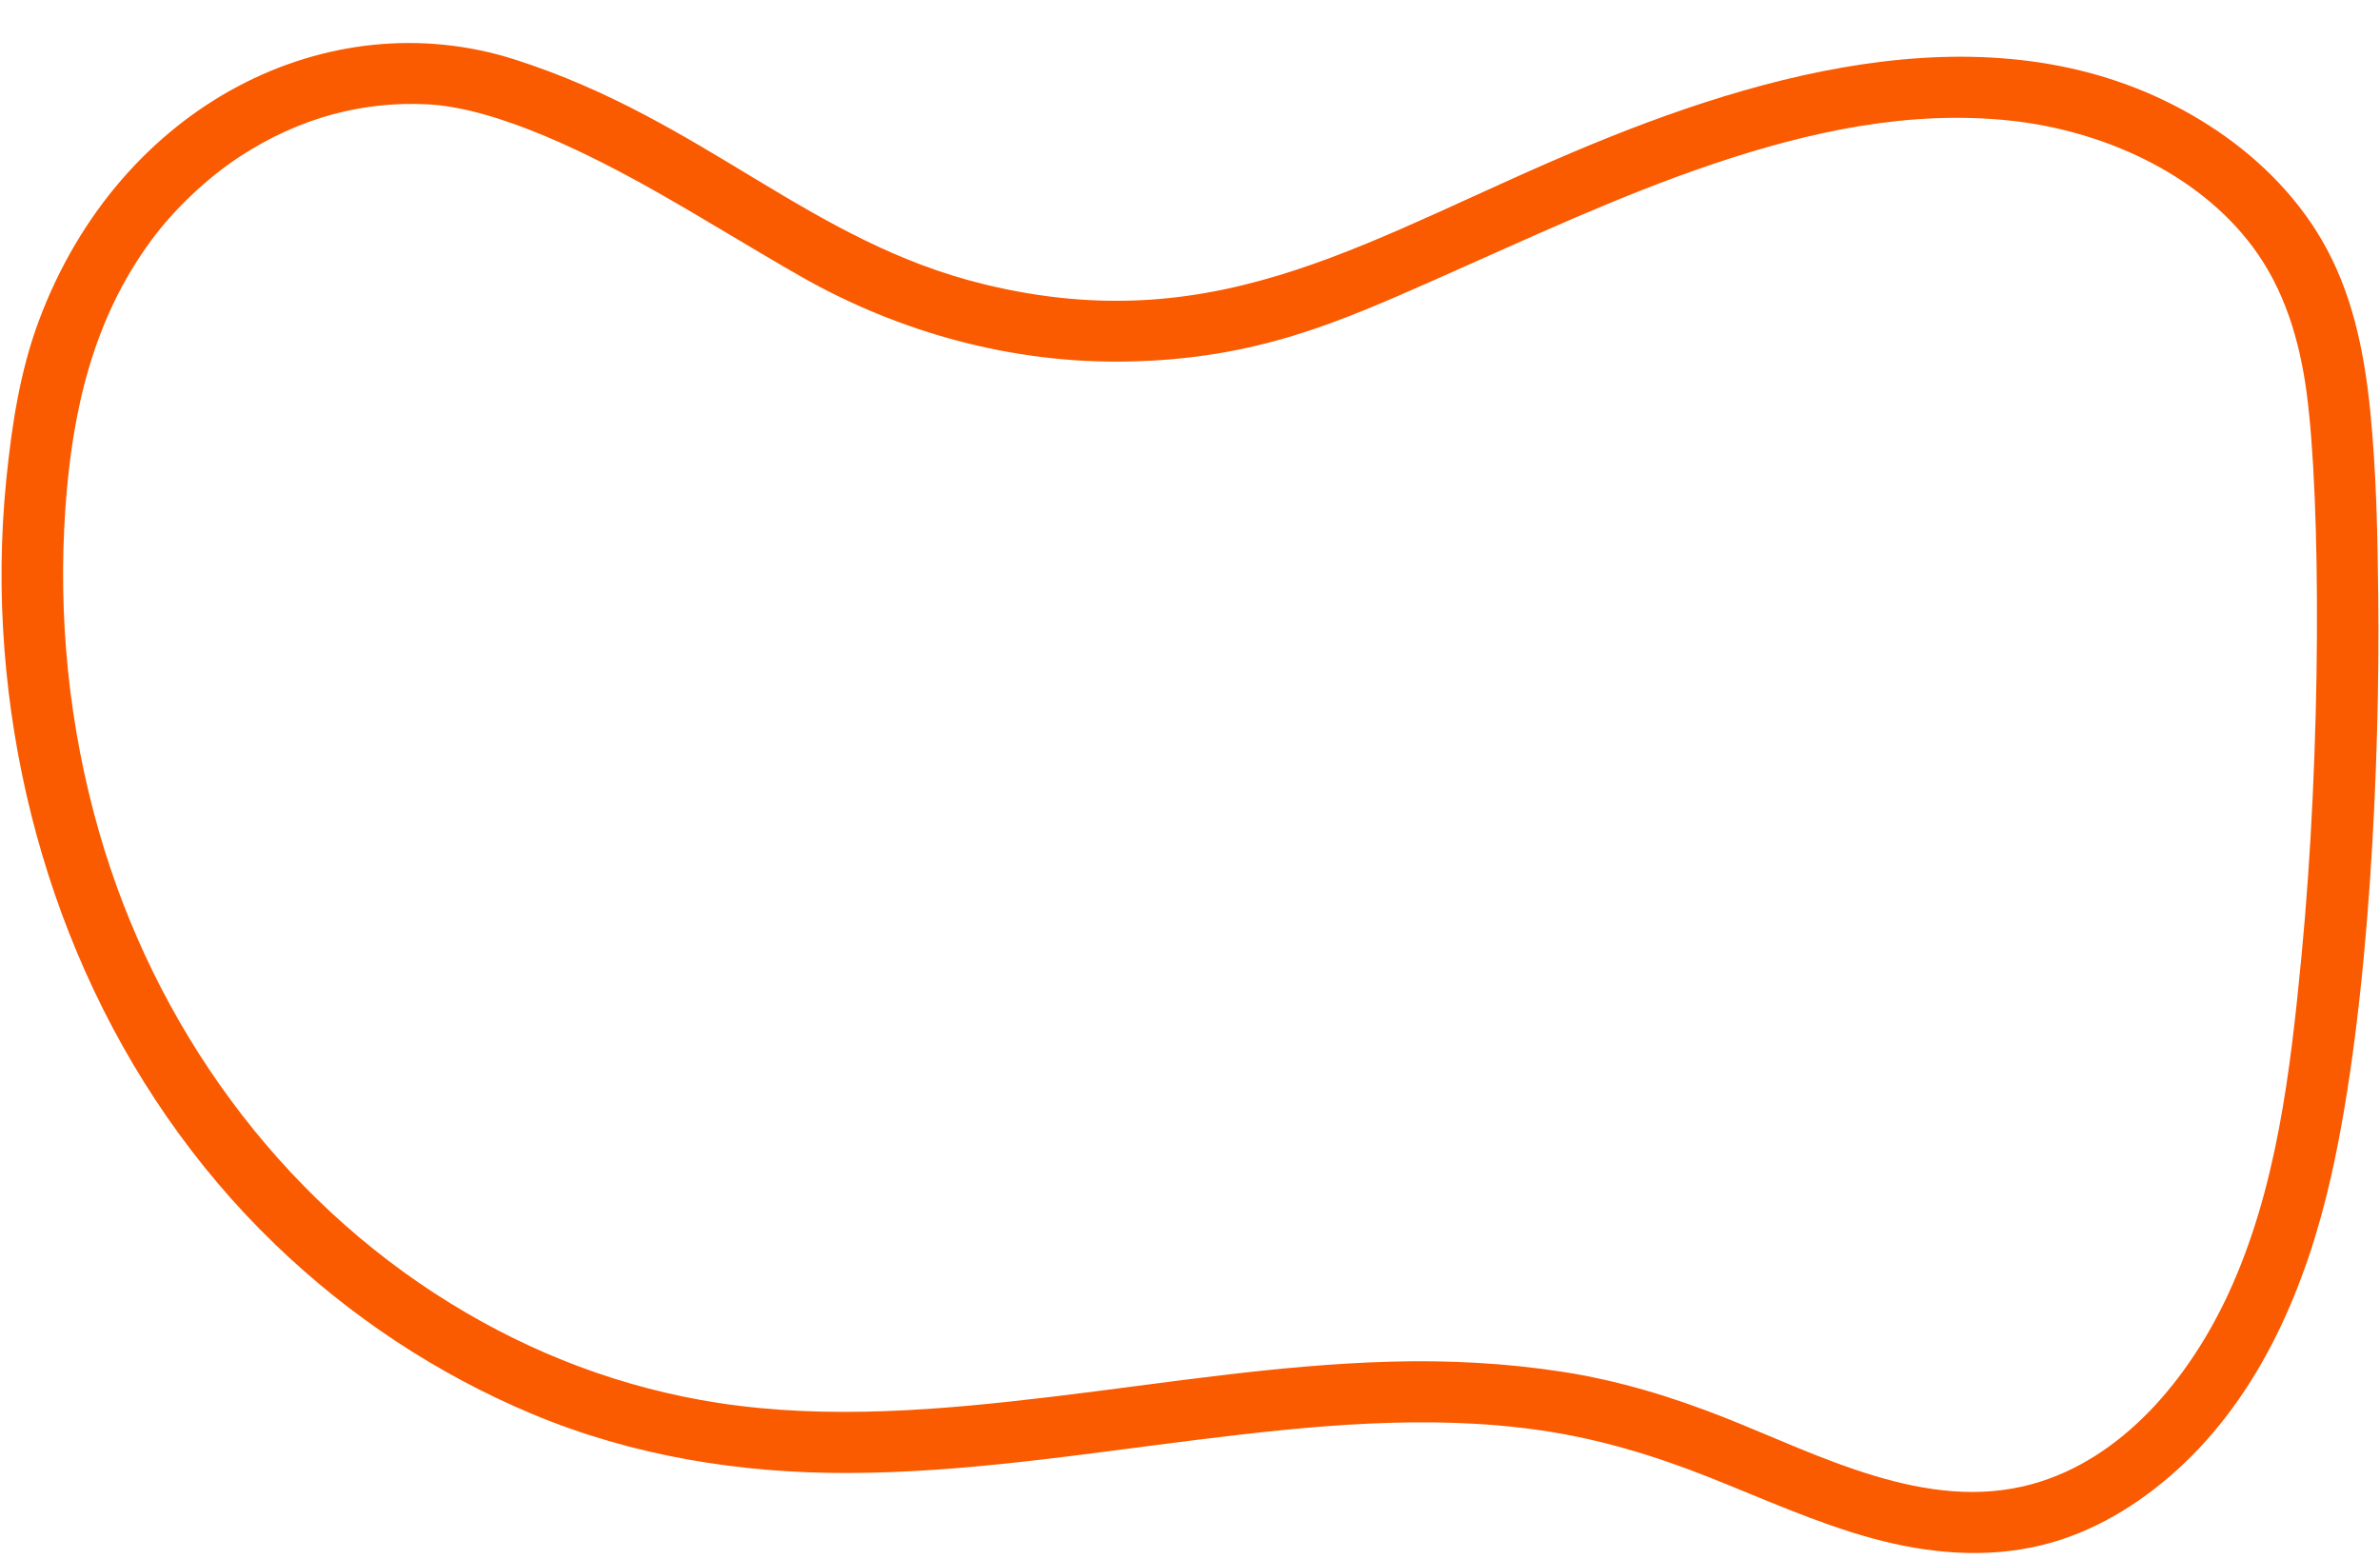<?xml version="1.0" encoding="UTF-8" standalone="no"?><svg xmlns="http://www.w3.org/2000/svg" xmlns:xlink="http://www.w3.org/1999/xlink" fill="#000000" height="608.1" preserveAspectRatio="xMidYMid meet" version="1" viewBox="35.9 188.7 928.2 608.1" width="928.2" zoomAndPan="magnify"><g id="change1_1"><path d="M963.427,422.177c-0.265-24.388-0.701-48.973-3.147-73.255c-2.342-23.245-7.069-46.531-19.057-66.895 c-10.629-18.055-26.025-32.962-43.58-44.248c-73.888-47.504-165.489-23.85-240.609,7.071 c-85.746,35.294-143.774,77.516-237.241,54.765c-68.342-16.635-109.157-63.989-182.983-87.657 c-72.504-23.244-154.234,17.274-185.788,101.958c-7.341,19.703-10.512,40.66-12.628,61.495c-2.253,22.179-2.479,44.565-0.753,66.789 c6.751,86.942,42.379,170.998,105.552,231.917c29.087,28.049,63.071,50.606,100.341,66.201 c39.059,16.344,80.862,23.104,123.092,22.991c45.867-0.123,91.298-7.389,136.705-13.017c44.077-5.463,89.397-10.045,133.633-3.605 c22.522,3.278,44.089,9.81,65.209,18.172c21.162,8.379,41.979,17.95,63.992,23.956c21.591,5.891,44.41,8.003,66.329,2.565 c19.594-4.861,37.31-15.614,52.204-29.048c32.952-29.723,50.771-72.325,60.35-114.822 C960.12,580.639,964.099,484.096,963.427,422.177z M933.421,562.309c-4.275,44.115-9.58,90.223-28.37,130.895 c-15.227,32.96-41.303,64.788-76.839,74.489c-40.981,11.188-82.586-11.299-119.659-25.978 c-20.592-8.153-41.581-14.542-63.507-17.916c-22.105-3.401-44.408-4.54-66.755-3.929c-44.273,1.211-88.078,8.425-131.976,13.681 c-42.994,5.148-87.253,9.046-130.315,2.41c-37.365-5.758-72.372-19.071-104.408-38.822 C144.336,655.675,96.119,588.677,74.465,512.942c-11.73-41.027-16.044-83.879-13.026-126.435 c2.68-37.795,10.847-73.374,33.402-103.998c8.977-12.189,21.859-24.416,34.607-32.744c23.517-15.363,48.339-21.659,73.292-20.362 c27.795,1.444,64.902,20.394,88.761,33.879c19.169,10.834,37.851,22.503,56.977,33.411c38.584,21.894,82.551,33.86,127.008,33.04 c50.131-0.925,82.142-15.173,119.932-31.862c35.946-15.875,71.521-32.723,108.817-45.279 c37.407-12.593,76.425-21.115,116.003-16.807c35.137,3.825,72.572,20.086,94.311,49.32c12.338,16.591,18.222,36.463,20.932,56.752 C941.077,383.764,941.298,481.031,933.421,562.309z" fill="#fa5a00"/></g></svg>